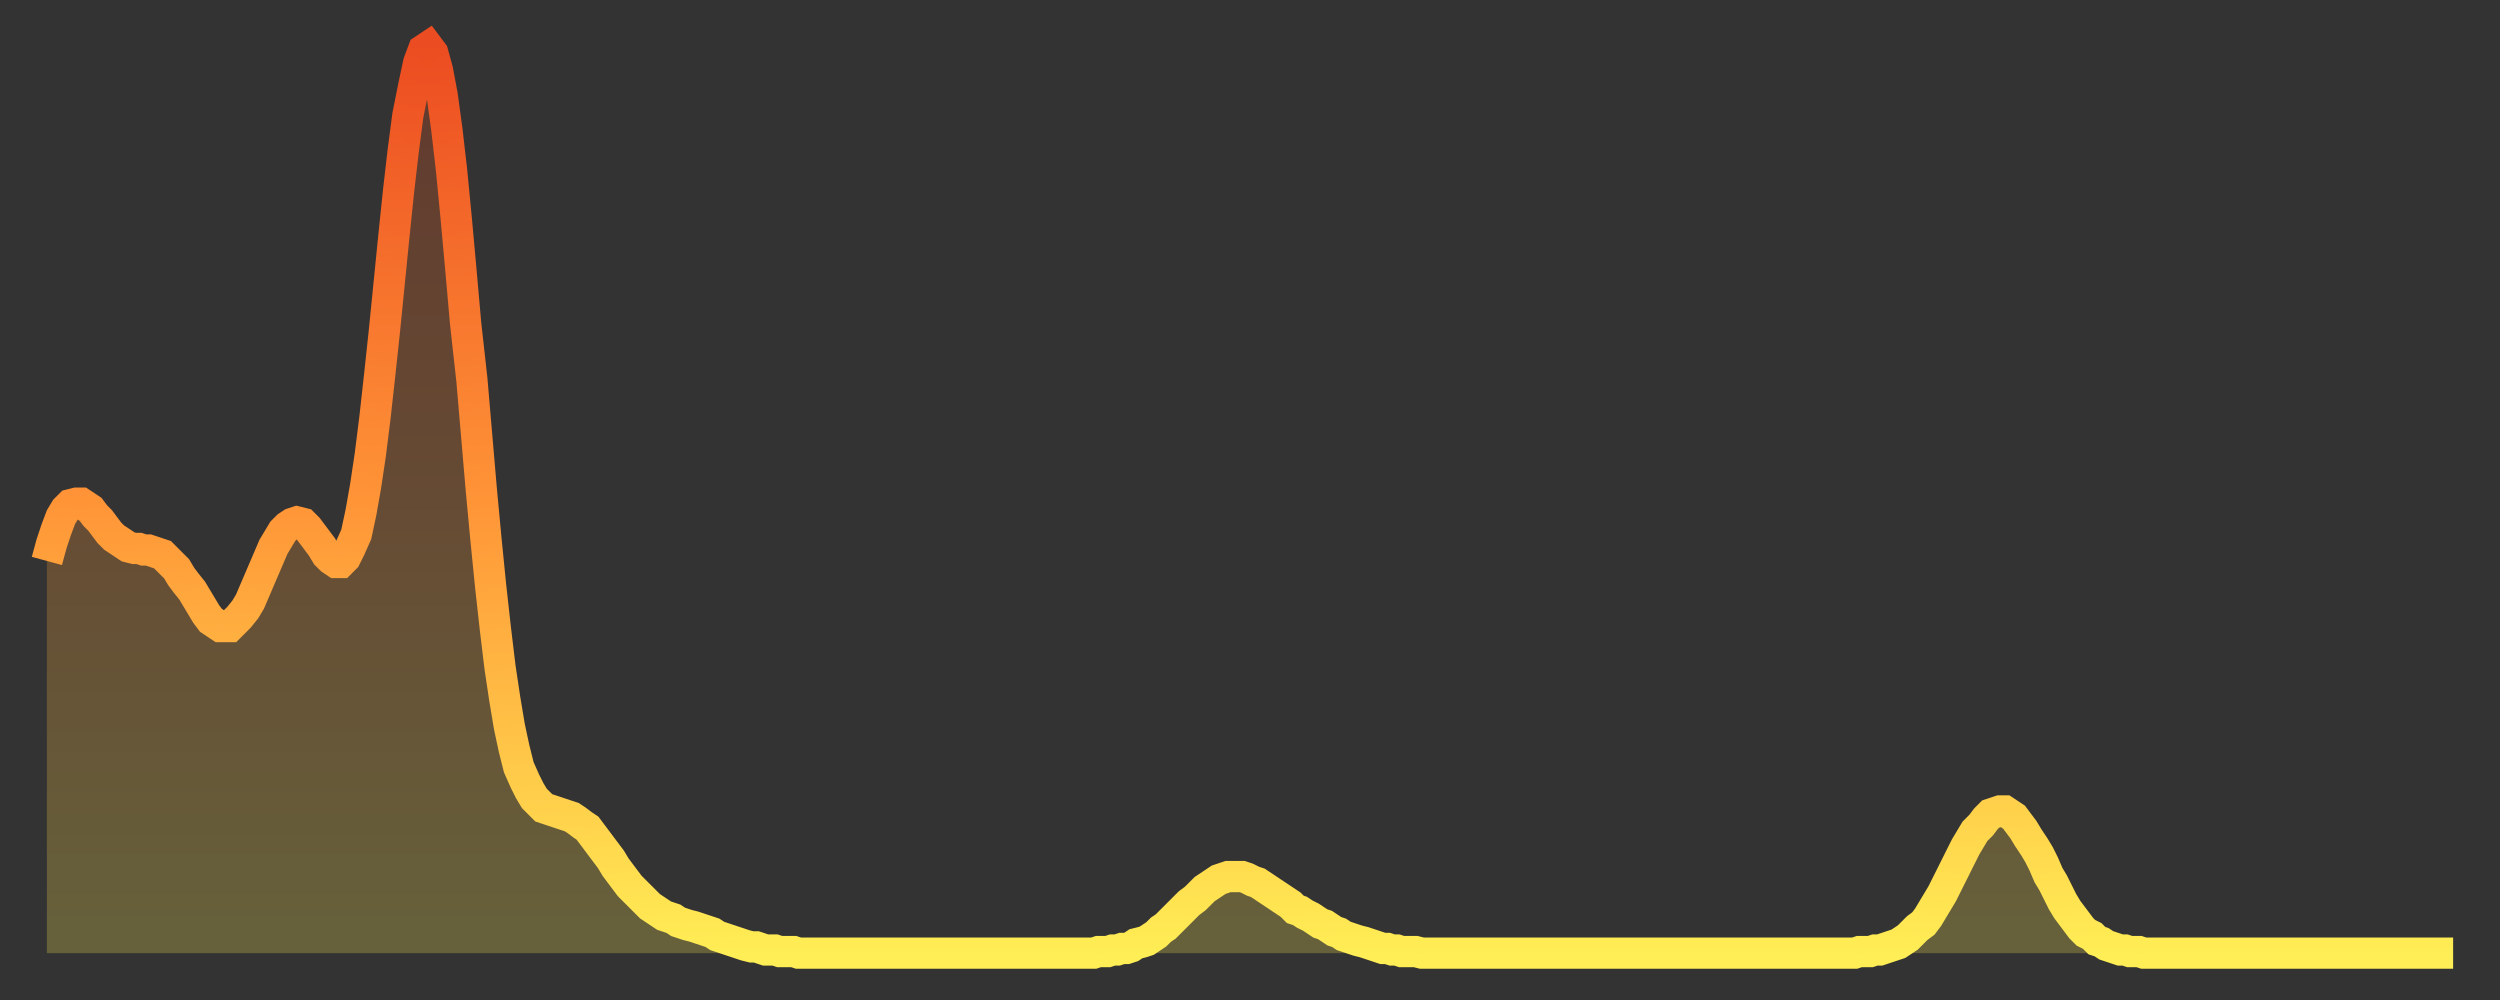 <?xml version="1.0" encoding="utf-8" ?>
<svg baseProfile="full" height="64" version="1.1" width="160" xmlns="http://www.w3.org/2000/svg" xmlns:ev="http://www.w3.org/2001/xml-events" xmlns:xlink="http://www.w3.org/1999/xlink"><rect width="100%" height="100%" fill="#333333" stroke="none"/><defs><linearGradient id="id1601640" x1="0" x2="0" y1="0" y2="1"><stop offset="0%" stop-color="#ec4c21" /><stop offset="50%" stop-color="#ff9437" /><stop offset="100%" stop-color="#ffee55" /></linearGradient></defs><g transform="translate(3,3)"><g><path d="M 0.0 32.9 0.3 31.8 0.6 30.9 0.9 30.1 1.2 29.6 1.5 29.3 1.9 29.2 2.2 29.2 2.5 29.4 2.8 29.6 3.1 30.0 3.4 30.3 3.7 30.7 4.0 31.1 4.3 31.4 4.6 31.6 4.9 31.8 5.2 32.0 5.6 32.1 5.9 32.1 6.2 32.2 6.5 32.2 6.8 32.3 7.1 32.4 7.4 32.5 7.7 32.8 8.0 33.1 8.3 33.4 8.6 33.9 8.9 34.3 9.3 34.8 9.6 35.3 9.9 35.8 10.2 36.3 10.5 36.7 10.8 36.9 11.1 37.1 11.4 37.1 11.7 37.1 12.0 36.8 12.3 36.5 12.7 36.0 13.0 35.5 13.3 34.8 13.6 34.1 13.9 33.4 14.2 32.7 14.5 32.0 14.8 31.5 15.1 31.0 15.4 30.7 15.7 30.5 16.0 30.4 16.4 30.5 16.7 30.8 17.0 31.2 17.3 31.6 17.6 32.0 17.9 32.5 18.2 32.8 18.5 33.0 18.8 33.0 19.1 32.7 19.4 32.1 19.8 31.2 20.1 29.8 20.4 28.1 20.7 26.1 21.0 23.7 21.3 21.0 21.6 18.2 21.9 15.2 22.2 12.2 22.5 9.3 22.8 6.7 23.1 4.4 23.5 2.4 23.8 1.0 24.1 0.2 24.4 0.0 24.7 0.4 25.0 1.5 25.3 3.1 25.6 5.3 25.9 7.9 26.2 11.0 26.5 14.3 26.8 17.7 27.2 21.3 27.5 24.8 27.8 28.3 28.1 31.5 28.4 34.5 28.7 37.2 29.0 39.7 29.3 41.7 29.6 43.5 29.9 44.9 30.2 46.1 30.6 47.0 30.9 47.6 31.2 48.1 31.5 48.4 31.8 48.7 32.1 48.8 32.4 48.9 32.7 49.0 33.0 49.1 33.3 49.2 33.6 49.3 33.9 49.5 34.3 49.8 34.6 50.0 34.9 50.4 35.2 50.8 35.5 51.2 35.8 51.6 36.1 52.0 36.4 52.5 36.7 52.9 37.0 53.3 37.3 53.7 37.7 54.1 38.0 54.4 38.3 54.7 38.6 55.0 38.9 55.2 39.2 55.4 39.5 55.6 39.8 55.7 40.1 55.8 40.4 56.0 40.7 56.1 41.0 56.2 41.4 56.3 41.7 56.4 42.0 56.5 42.3 56.6 42.6 56.7 42.9 56.9 43.2 57.0 43.5 57.1 43.8 57.2 44.1 57.3 44.4 57.4 44.7 57.5 45.1 57.6 45.4 57.6 45.7 57.7 46.0 57.8 46.3 57.8 46.6 57.8 46.9 57.9 47.2 57.9 47.5 57.9 47.8 57.9 48.1 58.0 48.5 58.0 48.8 58.0 49.1 58.0 49.4 58.0 49.7 58.0 50.0 58.0 50.3 58.0 50.6 58.0 50.9 58.0 51.2 58.0 51.5 58.0 51.8 58.0 52.2 58.0 52.5 58.0 52.8 58.0 53.1 58.0 53.4 58.0 53.7 58.0 54.0 58.0 54.3 58.0 54.6 58.0 54.9 58.0 55.2 58.0 55.6 58.0 55.9 58.0 56.2 58.0 56.5 58.0 56.8 58.0 57.1 58.0 57.4 58.0 57.7 58.0 58.0 58.0 58.3 58.0 58.6 58.0 58.9 58.0 59.3 58.0 59.6 58.0 59.9 58.0 60.2 58.0 60.5 58.0 60.8 58.0 61.1 58.0 61.4 58.0 61.7 58.0 62.0 58.0 62.3 58.0 62.6 58.0 63.0 58.0 63.3 58.0 63.6 58.0 63.9 58.0 64.2 58.0 64.5 58.0 64.8 58.0 65.1 58.0 65.4 58.0 65.7 58.0 66.0 58.0 66.4 58.0 66.7 58.0 67.0 58.0 67.3 57.9 67.6 57.9 67.9 57.9 68.2 57.8 68.5 57.8 68.8 57.7 69.1 57.7 69.4 57.6 69.7 57.4 70.1 57.3 70.4 57.2 70.7 57.0 71.0 56.8 71.3 56.5 71.6 56.3 71.9 56.0 72.2 55.7 72.5 55.4 72.8 55.1 73.1 54.8 73.5 54.5 73.8 54.2 74.1 53.9 74.4 53.7 74.7 53.5 75.0 53.3 75.3 53.2 75.6 53.1 75.9 53.1 76.2 53.1 76.5 53.1 76.8 53.2 77.2 53.4 77.5 53.5 77.8 53.7 78.1 53.9 78.4 54.1 78.7 54.3 79.0 54.5 79.3 54.7 79.6 54.9 79.9 55.2 80.2 55.3 80.5 55.5 80.9 55.7 81.2 55.9 81.5 56.1 81.8 56.2 82.1 56.4 82.4 56.6 82.7 56.7 83.0 56.9 83.3 57.0 83.6 57.1 83.9 57.2 84.3 57.3 84.6 57.4 84.9 57.5 85.2 57.6 85.5 57.7 85.8 57.7 86.1 57.8 86.4 57.8 86.7 57.9 87.0 57.9 87.3 57.9 87.6 57.9 88.0 58.0 88.3 58.0 88.6 58.0 88.9 58.0 89.2 58.0 89.5 58.0 89.8 58.0 90.1 58.0 90.4 58.0 90.7 58.0 91.0 58.0 91.4 58.0 91.7 58.0 92.0 58.0 92.3 58.0 92.6 58.0 92.9 58.0 93.2 58.0 93.5 58.0 93.8 58.0 94.1 58.0 94.4 58.0 94.7 58.0 95.1 58.0 95.4 58.0 95.7 58.0 96.0 58.0 96.3 58.0 96.6 58.0 96.9 58.0 97.2 58.0 97.5 58.0 97.8 58.0 98.1 58.0 98.4 58.0 98.8 58.0 99.1 58.0 99.4 58.0 99.7 58.0 100.0 58.0 100.3 58.0 100.6 58.0 100.9 58.0 101.2 58.0 101.5 58.0 101.8 58.0 102.2 58.0 102.5 58.0 102.8 58.0 103.1 58.0 103.4 58.0 103.7 58.0 104.0 58.0 104.3 58.0 104.6 58.0 104.9 58.0 105.2 58.0 105.5 58.0 105.9 58.0 106.2 58.0 106.5 58.0 106.8 58.0 107.1 58.0 107.4 58.0 107.7 58.0 108.0 58.0 108.3 58.0 108.6 58.0 108.9 58.0 109.3 58.0 109.6 58.0 109.9 58.0 110.2 58.0 110.5 58.0 110.8 58.0 111.1 58.0 111.4 58.0 111.7 58.0 112.0 58.0 112.3 58.0 112.6 58.0 113.0 58.0 113.3 58.0 113.6 58.0 113.9 58.0 114.2 58.0 114.5 58.0 114.8 58.0 115.1 58.0 115.4 58.0 115.7 58.0 116.0 57.9 116.3 57.9 116.7 57.9 117.0 57.8 117.3 57.8 117.6 57.7 117.9 57.6 118.2 57.5 118.5 57.4 118.8 57.2 119.1 57.0 119.4 56.7 119.7 56.4 120.1 56.1 120.4 55.7 120.7 55.2 121.0 54.7 121.3 54.2 121.6 53.6 121.9 53.0 122.2 52.4 122.5 51.8 122.8 51.2 123.1 50.7 123.4 50.2 123.8 49.8 124.1 49.4 124.4 49.1 124.7 49.0 125.0 48.9 125.3 48.9 125.6 49.1 125.9 49.3 126.2 49.7 126.5 50.1 126.8 50.6 127.2 51.2 127.5 51.7 127.8 52.3 128.1 53.0 128.4 53.5 128.7 54.1 129.0 54.7 129.3 55.2 129.6 55.6 129.9 56.0 130.2 56.4 130.5 56.7 130.9 56.9 131.2 57.2 131.5 57.3 131.8 57.5 132.1 57.6 132.4 57.7 132.7 57.8 133.0 57.8 133.3 57.9 133.6 57.9 133.9 57.9 134.2 58.0 134.6 58.0 134.9 58.0 135.2 58.0 135.5 58.0 135.8 58.0 136.1 58.0 136.4 58.0 136.7 58.0 137.0 58.0 137.3 58.0 137.6 58.0 138.0 58.0 138.3 58.0 138.6 58.0 138.9 58.0 139.2 58.0 139.5 58.0 139.8 58.0 140.1 58.0 140.4 58.0 140.7 58.0 141.0 58.0 141.3 58.0 141.7 58.0 142.0 58.0 142.3 58.0 142.6 58.0 142.9 58.0 143.2 58.0 143.5 58.0 143.8 58.0 144.1 58.0 144.4 58.0 144.7 58.0 145.1 58.0 145.4 58.0 145.7 58.0 146.0 58.0 146.3 58.0 146.6 58.0 146.9 58.0 147.2 58.0 147.5 58.0 147.8 58.0 148.1 58.0 148.4 58.0 148.8 58.0 149.1 58.0 149.4 58.0 149.7 58.0 150.0 58.0 150.3 58.0 150.6 58.0 150.9 58.0 151.2 58.0 151.5 58.0 151.8 58.0 152.1 58.0 152.5 58.0 152.8 58.0 153.1 58.0 153.4 58.0 153.7 58.0 154.0 58.0" fill="none" id="graph-curve" opacity="1" stroke="url(#id1601640)" stroke-width="2" /><path d="M 0 58 L 0.0 32.9 0.3 31.8 0.6 30.9 0.9 30.1 1.2 29.6 1.5 29.3 1.9 29.2 2.2 29.2 2.5 29.4 2.8 29.6 3.1 30.0 3.4 30.3 3.7 30.7 4.0 31.1 4.3 31.4 4.6 31.6 4.9 31.8 5.2 32.0 5.6 32.1 5.9 32.1 6.2 32.2 6.5 32.2 6.8 32.3 7.1 32.4 7.4 32.5 7.7 32.8 8.0 33.1 8.3 33.4 8.6 33.9 8.9 34.3 9.3 34.8 9.6 35.3 9.9 35.8 10.2 36.3 10.5 36.7 10.8 36.9 11.1 37.1 11.4 37.1 11.7 37.1 12.0 36.8 12.3 36.5 12.7 36.0 13.0 35.5 13.3 34.8 13.6 34.1 13.9 33.4 14.2 32.7 14.5 32.0 14.8 31.5 15.1 31.0 15.4 30.7 15.7 30.5 16.0 30.4 16.4 30.5 16.7 30.8 17.0 31.2 17.3 31.6 17.6 32.0 17.9 32.5 18.2 32.8 18.5 33.0 18.8 33.0 19.1 32.7 19.4 32.1 19.8 31.2 20.1 29.8 20.4 28.1 20.7 26.1 21.0 23.7 21.3 21.0 21.6 18.2 21.9 15.2 22.2 12.2 22.5 9.3 22.8 6.7 23.1 4.4 23.5 2.4 23.8 1.0 24.1 0.2 24.4 0.0 24.7 0.4 25.0 1.5 25.3 3.1 25.6 5.3 25.9 7.9 26.2 11.0 26.5 14.3 26.8 17.7 27.2 21.3 27.5 24.8 27.8 28.3 28.1 31.5 28.4 34.5 28.7 37.2 29.0 39.7 29.3 41.7 29.6 43.5 29.9 44.9 30.2 46.1 30.6 47.0 30.9 47.6 31.2 48.1 31.5 48.4 31.8 48.7 32.1 48.8 32.4 48.9 32.7 49.0 33.0 49.1 33.3 49.2 33.6 49.3 33.9 49.5 34.3 49.8 34.6 50.0 34.9 50.4 35.2 50.8 35.5 51.2 35.8 51.6 36.1 52.0 36.4 52.5 36.7 52.9 37.0 53.3 37.3 53.7 37.7 54.1 38.0 54.4 38.3 54.7 38.6 55.0 38.9 55.2 39.2 55.4 39.5 55.6 39.8 55.7 40.1 55.8 40.4 56.0 40.7 56.1 41.0 56.2 41.4 56.3 41.7 56.4 42.0 56.5 42.3 56.6 42.6 56.7 42.9 56.9 43.2 57.0 43.5 57.1 43.8 57.2 44.1 57.3 44.4 57.4 44.7 57.5 45.1 57.6 45.4 57.6 45.7 57.7 46.0 57.8 46.3 57.8 46.6 57.8 46.9 57.9 47.2 57.9 47.5 57.9 47.8 57.9 48.1 58.0 48.5 58.0 48.8 58.0 49.1 58.0 49.4 58.0 49.7 58.0 50.0 58.0 50.3 58.0 50.6 58.0 50.9 58.0 51.2 58.0 51.5 58.0 51.8 58.0 52.2 58.0 52.5 58.0 52.8 58.0 53.1 58.0 53.4 58.0 53.7 58.0 54.0 58.0 54.3 58.0 54.6 58.0 54.9 58.0 55.2 58.0 55.6 58.0 55.9 58.0 56.2 58.0 56.5 58.0 56.8 58.0 57.1 58.0 57.4 58.0 57.7 58.0 58.0 58.0 58.3 58.0 58.6 58.0 58.9 58.0 59.3 58.0 59.6 58.0 59.9 58.0 60.2 58.0 60.5 58.0 60.8 58.0 61.1 58.0 61.4 58.0 61.7 58.0 62.0 58.0 62.3 58.0 62.6 58.0 63.0 58.0 63.3 58.0 63.6 58.0 63.9 58.0 64.2 58.0 64.5 58.0 64.8 58.0 65.1 58.0 65.4 58.0 65.7 58.0 66.0 58.0 66.4 58.0 66.7 58.0 67.0 58.0 67.3 57.9 67.6 57.9 67.9 57.9 68.2 57.8 68.5 57.8 68.8 57.7 69.1 57.7 69.4 57.6 69.7 57.4 70.1 57.3 70.4 57.2 70.7 57.0 71.0 56.8 71.3 56.5 71.6 56.3 71.9 56.0 72.2 55.7 72.5 55.4 72.8 55.1 73.1 54.8 73.5 54.5 73.8 54.2 74.1 53.9 74.4 53.7 74.7 53.5 75.0 53.3 75.3 53.2 75.6 53.1 75.9 53.1 76.2 53.1 76.5 53.1 76.8 53.2 77.2 53.4 77.5 53.5 77.8 53.7 78.1 53.9 78.4 54.1 78.7 54.3 79.0 54.5 79.3 54.7 79.6 54.9 79.9 55.2 80.2 55.3 80.5 55.5 80.9 55.7 81.2 55.9 81.5 56.1 81.8 56.2 82.1 56.4 82.4 56.6 82.7 56.7 83.0 56.9 83.3 57.0 83.6 57.1 83.9 57.2 84.3 57.3 84.6 57.4 84.9 57.5 85.2 57.6 85.5 57.7 85.8 57.7 86.1 57.8 86.4 57.8 86.7 57.9 87.0 57.9 87.3 57.9 87.6 57.9 88.0 58.0 88.3 58.0 88.6 58.0 88.9 58.0 89.2 58.0 89.5 58.0 89.8 58.0 90.1 58.0 90.4 58.0 90.7 58.0 91.0 58.0 91.4 58.0 91.7 58.0 92.0 58.0 92.3 58.0 92.6 58.0 92.9 58.0 93.2 58.0 93.5 58.0 93.8 58.0 94.1 58.0 94.4 58.0 94.7 58.0 95.1 58.0 95.4 58.0 95.7 58.0 96.0 58.0 96.3 58.0 96.6 58.0 96.9 58.0 97.2 58.0 97.5 58.0 97.8 58.0 98.1 58.0 98.4 58.0 98.8 58.0 99.1 58.0 99.4 58.0 99.7 58.0 100.0 58.0 100.3 58.0 100.6 58.0 100.9 58.0 101.2 58.0 101.5 58.0 101.8 58.0 102.2 58.0 102.5 58.0 102.8 58.0 103.1 58.0 103.4 58.0 103.7 58.0 104.0 58.0 104.3 58.0 104.6 58.0 104.9 58.0 105.2 58.0 105.5 58.0 105.9 58.0 106.2 58.0 106.5 58.0 106.8 58.0 107.1 58.0 107.4 58.0 107.7 58.0 108.0 58.0 108.3 58.0 108.6 58.0 108.9 58.0 109.3 58.0 109.6 58.0 109.9 58.0 110.2 58.0 110.5 58.0 110.8 58.0 111.1 58.0 111.4 58.0 111.7 58.0 112.0 58.0 112.3 58.0 112.6 58.0 113.0 58.0 113.3 58.0 113.6 58.0 113.9 58.0 114.2 58.0 114.5 58.0 114.8 58.0 115.1 58.0 115.4 58.0 115.7 58.0 116.0 57.9 116.3 57.9 116.7 57.9 117.0 57.8 117.3 57.8 117.6 57.7 117.9 57.6 118.2 57.5 118.5 57.4 118.8 57.2 119.1 57.0 119.4 56.7 119.7 56.4 120.1 56.1 120.4 55.7 120.7 55.2 121.0 54.7 121.3 54.2 121.6 53.6 121.9 53.0 122.2 52.4 122.5 51.8 122.8 51.2 123.1 50.7 123.4 50.2 123.8 49.8 124.1 49.4 124.4 49.1 124.7 49.0 125.0 48.9 125.3 48.9 125.6 49.1 125.9 49.3 126.2 49.7 126.5 50.1 126.8 50.6 127.2 51.2 127.5 51.7 127.8 52.3 128.1 53.0 128.4 53.5 128.7 54.1 129.0 54.7 129.3 55.2 129.6 55.6 129.9 56.0 130.2 56.4 130.5 56.7 130.9 56.9 131.2 57.2 131.5 57.3 131.8 57.5 132.1 57.6 132.4 57.7 132.7 57.8 133.0 57.8 133.3 57.9 133.6 57.9 133.9 57.9 134.2 58.0 134.6 58.0 134.9 58.0 135.2 58.0 135.5 58.0 135.8 58.0 136.1 58.0 136.4 58.0 136.7 58.0 137.0 58.0 137.3 58.0 137.6 58.0 138.0 58.0 138.3 58.0 138.6 58.0 138.9 58.0 139.2 58.0 139.5 58.0 139.8 58.0 140.1 58.0 140.4 58.0 140.7 58.0 141.0 58.0 141.3 58.0 141.7 58.0 142.0 58.0 142.3 58.0 142.6 58.0 142.9 58.0 143.2 58.0 143.5 58.0 143.8 58.0 144.1 58.0 144.4 58.0 144.7 58.0 145.1 58.0 145.4 58.0 145.7 58.0 146.0 58.0 146.3 58.0 146.6 58.0 146.9 58.0 147.2 58.0 147.5 58.0 147.8 58.0 148.1 58.0 148.4 58.0 148.8 58.0 149.1 58.0 149.4 58.0 149.7 58.0 150.0 58.0 150.3 58.0 150.6 58.0 150.9 58.0 151.2 58.0 151.5 58.0 151.8 58.0 152.1 58.0 152.5 58.0 152.8 58.0 153.1 58.0 153.4 58.0 153.7 58.0 154.0 58.0 154 58" fill="url(#id1601640)" fill-opacity=".25" id="graph-shadow" /></g></g></svg>